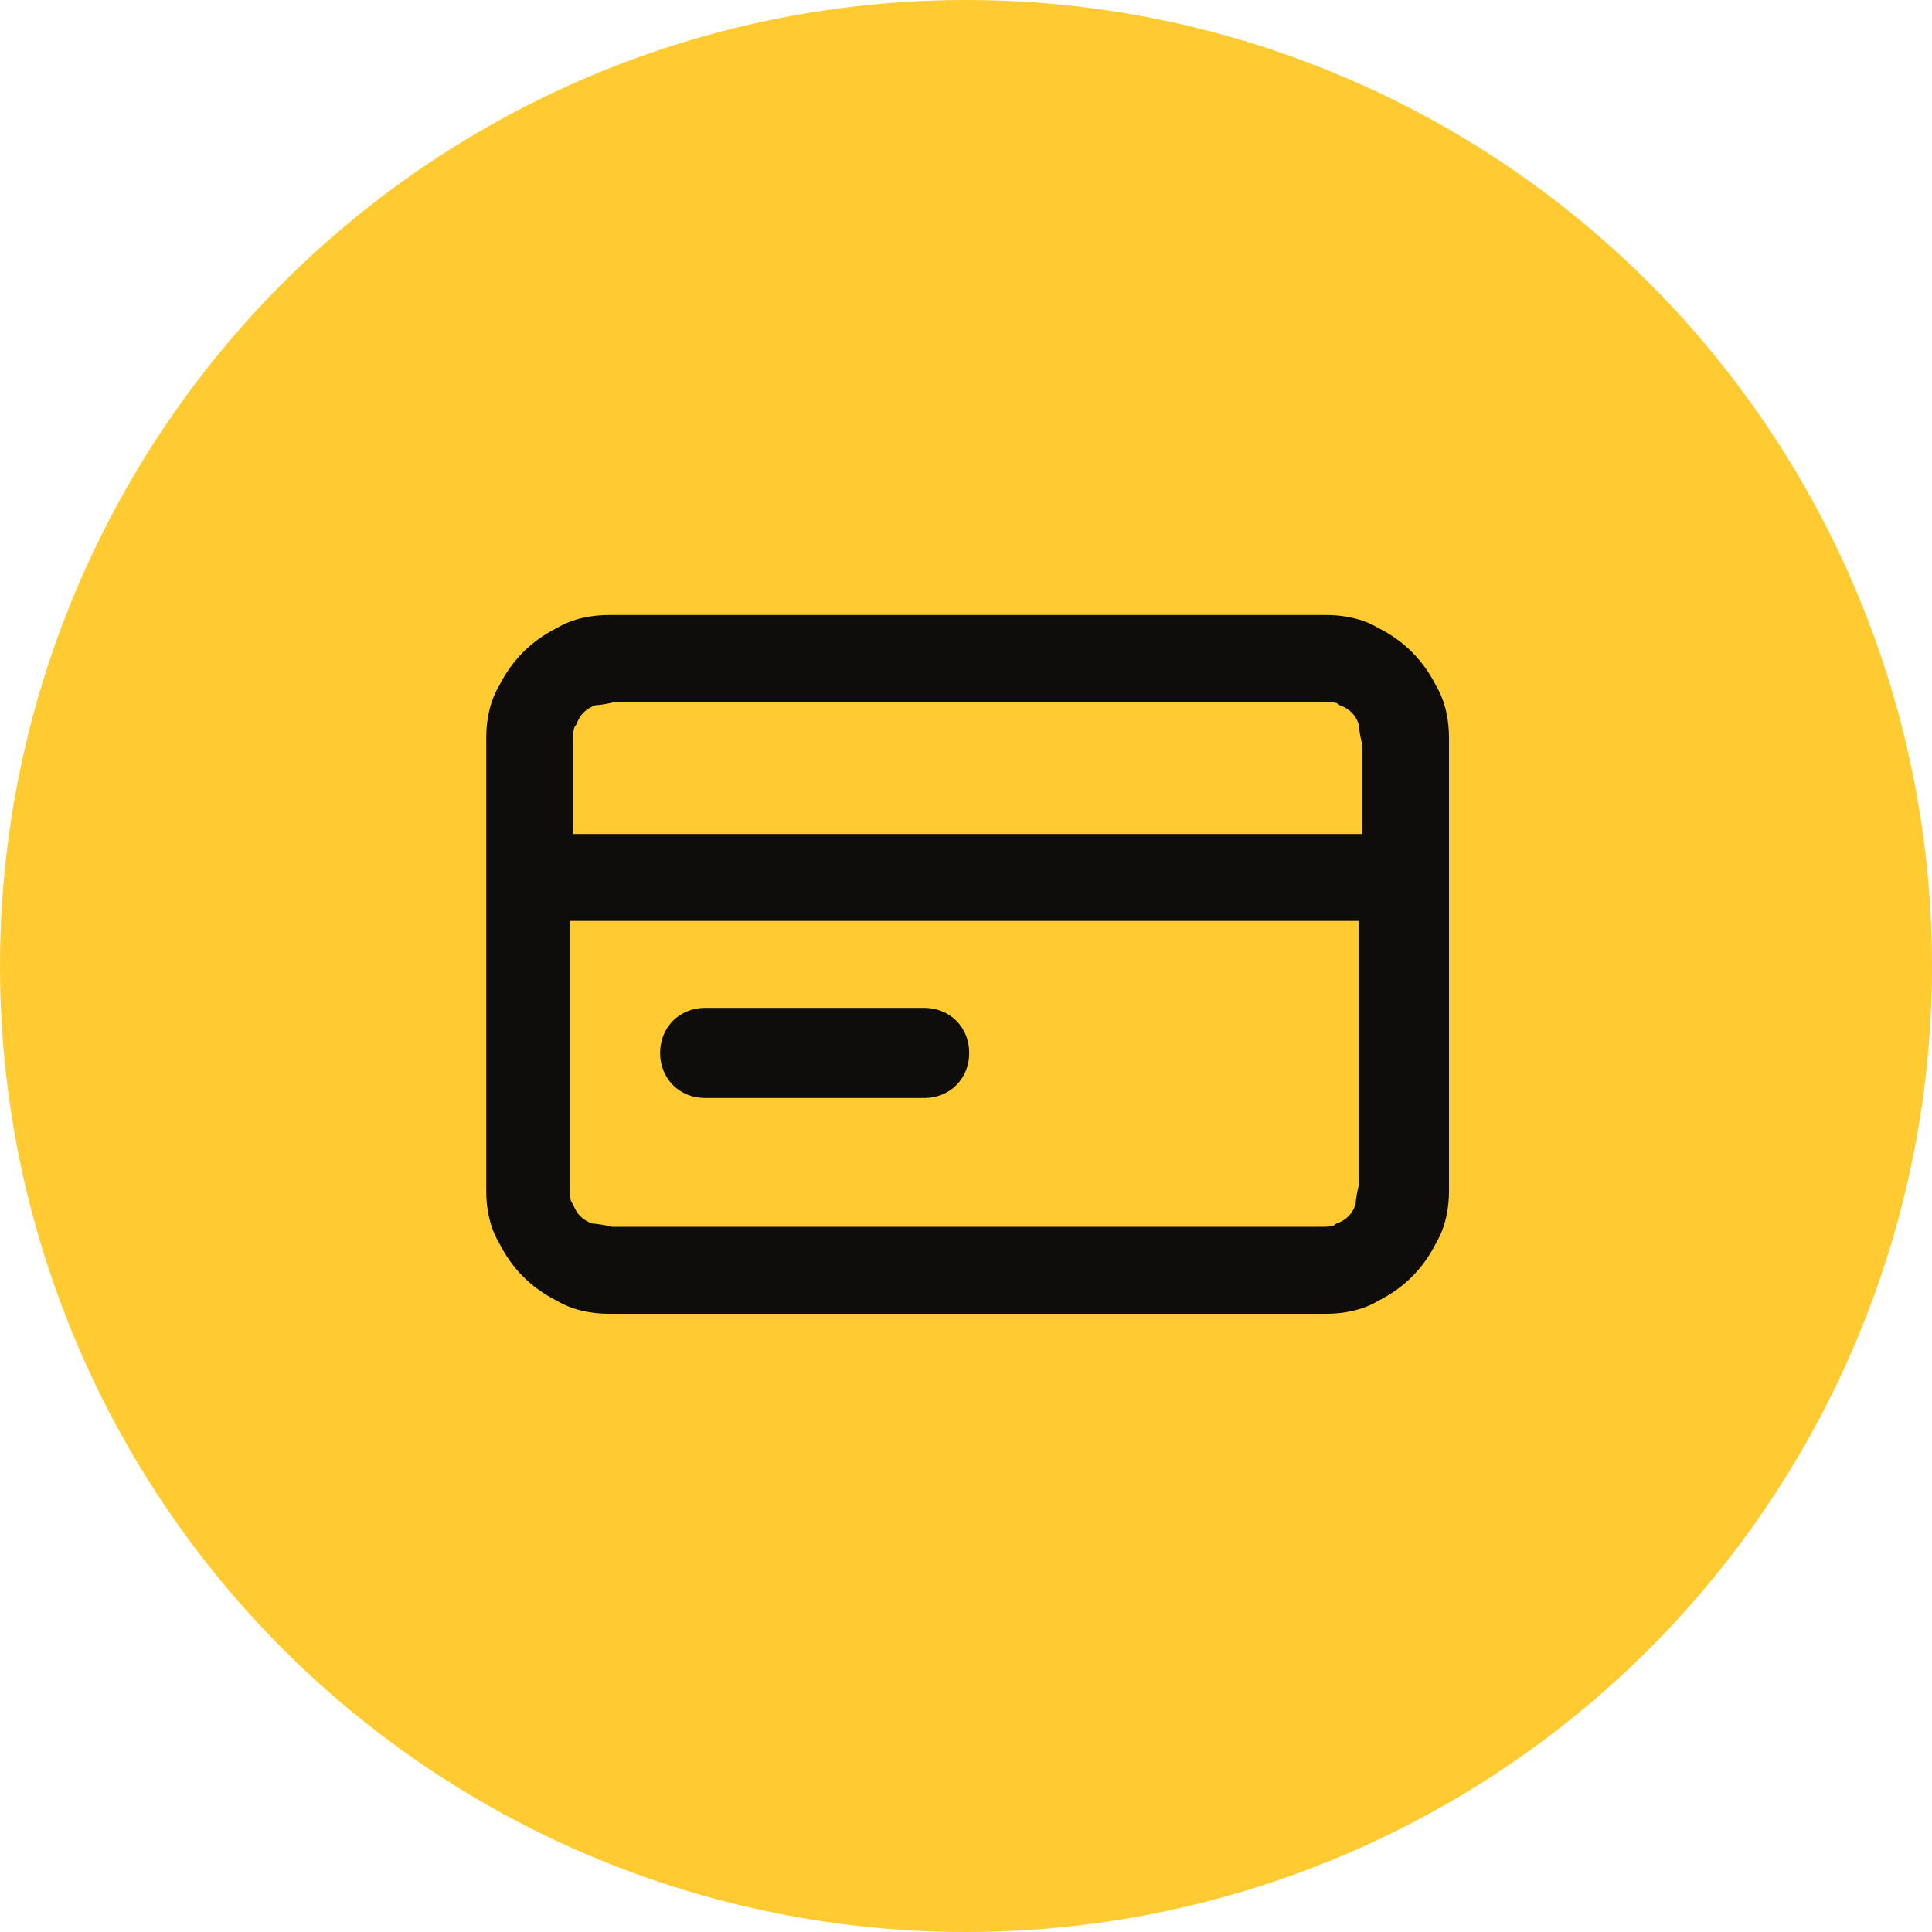 <?xml version="1.0" encoding="UTF-8"?>
<svg xmlns="http://www.w3.org/2000/svg" version="1.1" viewBox="0 0 60 60">
  <defs>
    <style>
      .cls-1 {
        fill: #ffcb31;
      }

      .cls-2 {
        fill: #0e0d0c;
        fill-rule: evenodd;
      }
    </style>
  </defs>
  <g>
    <g id="Layer_1">
      <circle class="cls-1" cx="30" cy="30" r="30" />
      <path class="cls-2" d="M20.7,19.1h18.7c.7,0,1.3,0,1.8,0,.5,0,1.1.1,1.6.4.8.4,1.4,1,1.8,1.8.3.5.4,1.1.4,1.6,0,.5,0,1.1,0,1.8v10.5c0,.7,0,1.3,0,1.8,0,.5-.1,1.1-.4,1.6-.4.8-1,1.4-1.8,1.8-.5.3-1.1.4-1.6.4-.5,0-1.1,0-1.8,0h-18.7c-.7,0-1.3,0-1.8,0-.5,0-1.1-.1-1.6-.4-.8-.4-1.4-1-1.8-1.8-.3-.5-.4-1.1-.4-1.6,0-.5,0-1.1,0-1.8v-8s0,0,0,0h0v-2.5c0-.7,0-1.3,0-1.8,0-.5.1-1.1.4-1.6.4-.8,1-1.4,1.8-1.8.5-.3,1.1-.4,1.6-.4.5,0,1.1,0,1.8,0ZM17.7,28.6v6.5c0,.8,0,1.3,0,1.7,0,.4,0,.5.1.6.1.3.3.5.6.6,0,0,.2,0,.6.1.4,0,.9,0,1.7,0h18.5c.8,0,1.3,0,1.7,0,.4,0,.5,0,.6-.1.3-.1.5-.3.6-.6,0,0,0-.2.1-.6,0-.4,0-.9,0-1.7v-6.5h-24.5ZM42.3,25.9h-24.5v-1.1c0-.8,0-1.3,0-1.7,0-.4,0-.5.1-.6.1-.3.3-.5.6-.6,0,0,.2,0,.6-.1.4,0,.9,0,1.7,0h18.5c.8,0,1.3,0,1.7,0,.4,0,.5,0,.6.1.3.1.5.3.6.6,0,0,0,.2.1.6,0,.4,0,.9,0,1.7v1.1ZM20.5,32.7c0-.8.6-1.4,1.4-1.4h6.8c.8,0,1.4.6,1.4,1.4s-.6,1.4-1.4,1.4h-6.8c-.8,0-1.4-.6-1.4-1.4Z" />
    </g>
  </g>
</svg>